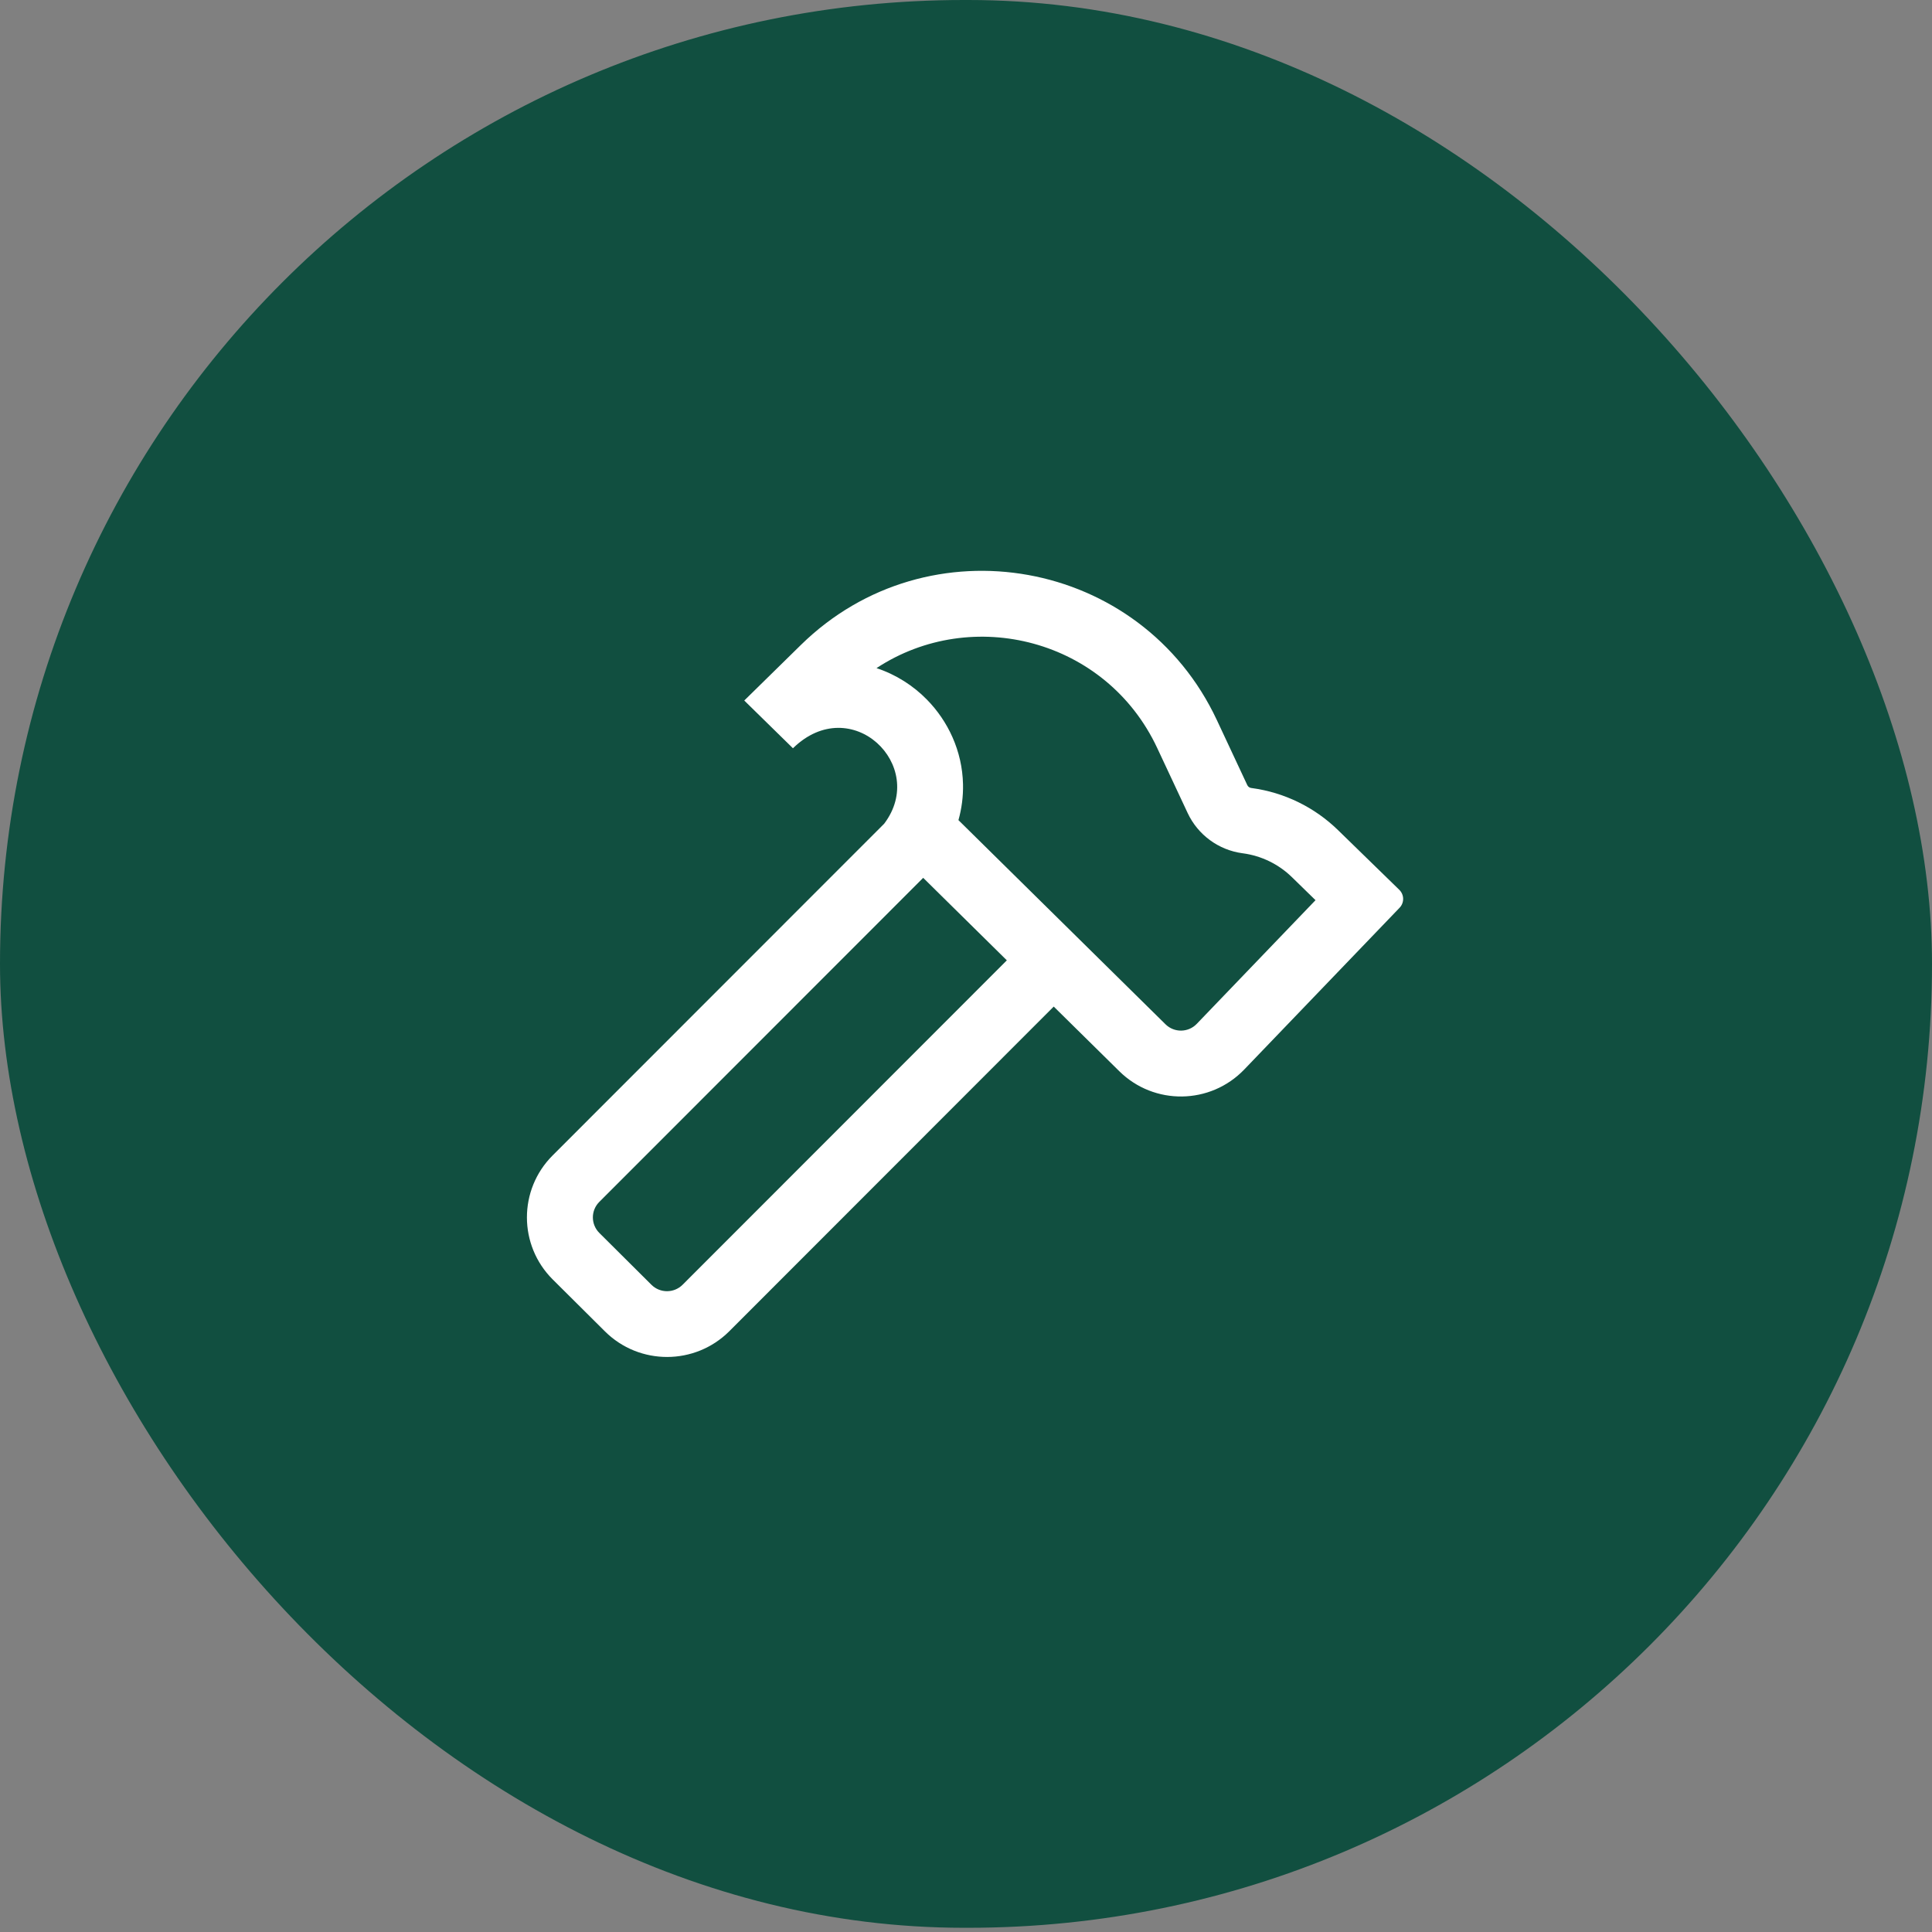<?xml version="1.0" encoding="UTF-8"?> <svg xmlns="http://www.w3.org/2000/svg" width="44" height="44" viewBox="0 0 44 44" fill="none"><rect x="0" y="0" width="44" height="44" fill="#808080" stroke="none"/><rect width="44" height="43.904" rx="21.952" fill="#114F40"></rect><path fill-rule="evenodd" clip-rule="evenodd" d="M27.048 18.516L27.048 18.516C27.281 19.013 27.75 19.358 28.294 19.432L28.294 19.432L28.31 19.434L28.31 19.434C28.729 19.491 29.119 19.681 29.422 19.976L29.96 20.501L27.255 23.318C27.062 23.519 26.742 23.523 26.544 23.328L21.828 18.678C21.902 18.414 21.938 18.14 21.932 17.863C21.916 17.1 21.588 16.419 21.108 15.931C20.799 15.616 20.407 15.363 19.962 15.216C22.139 13.784 25.195 14.557 26.355 17.036L27.048 18.516ZM21.025 19.992L21.037 20.004L22.93 21.871L15.546 29.259C15.35 29.455 15.033 29.455 14.837 29.261L13.649 28.079C13.454 27.884 13.453 27.569 13.648 27.373L21.025 19.992ZM20.136 18.76C21.14 17.436 19.384 15.745 18.059 17.041L18.021 17.004L16.95 15.954L18.021 14.903L18.238 14.69C21.141 11.841 25.99 12.716 27.714 16.401L28.406 17.88C28.423 17.916 28.457 17.941 28.496 17.946L28.512 17.948C29.249 18.048 29.935 18.383 30.469 18.902L31.868 20.265C31.982 20.376 31.985 20.558 31.875 20.673L28.337 24.357C27.565 25.161 26.284 25.179 25.491 24.396L23.998 22.924L16.61 30.317C15.829 31.098 14.56 31.1 13.777 30.321L12.589 29.14C11.806 28.361 11.804 27.097 12.584 26.316L20.136 18.76Z" fill="white"></path></svg> 